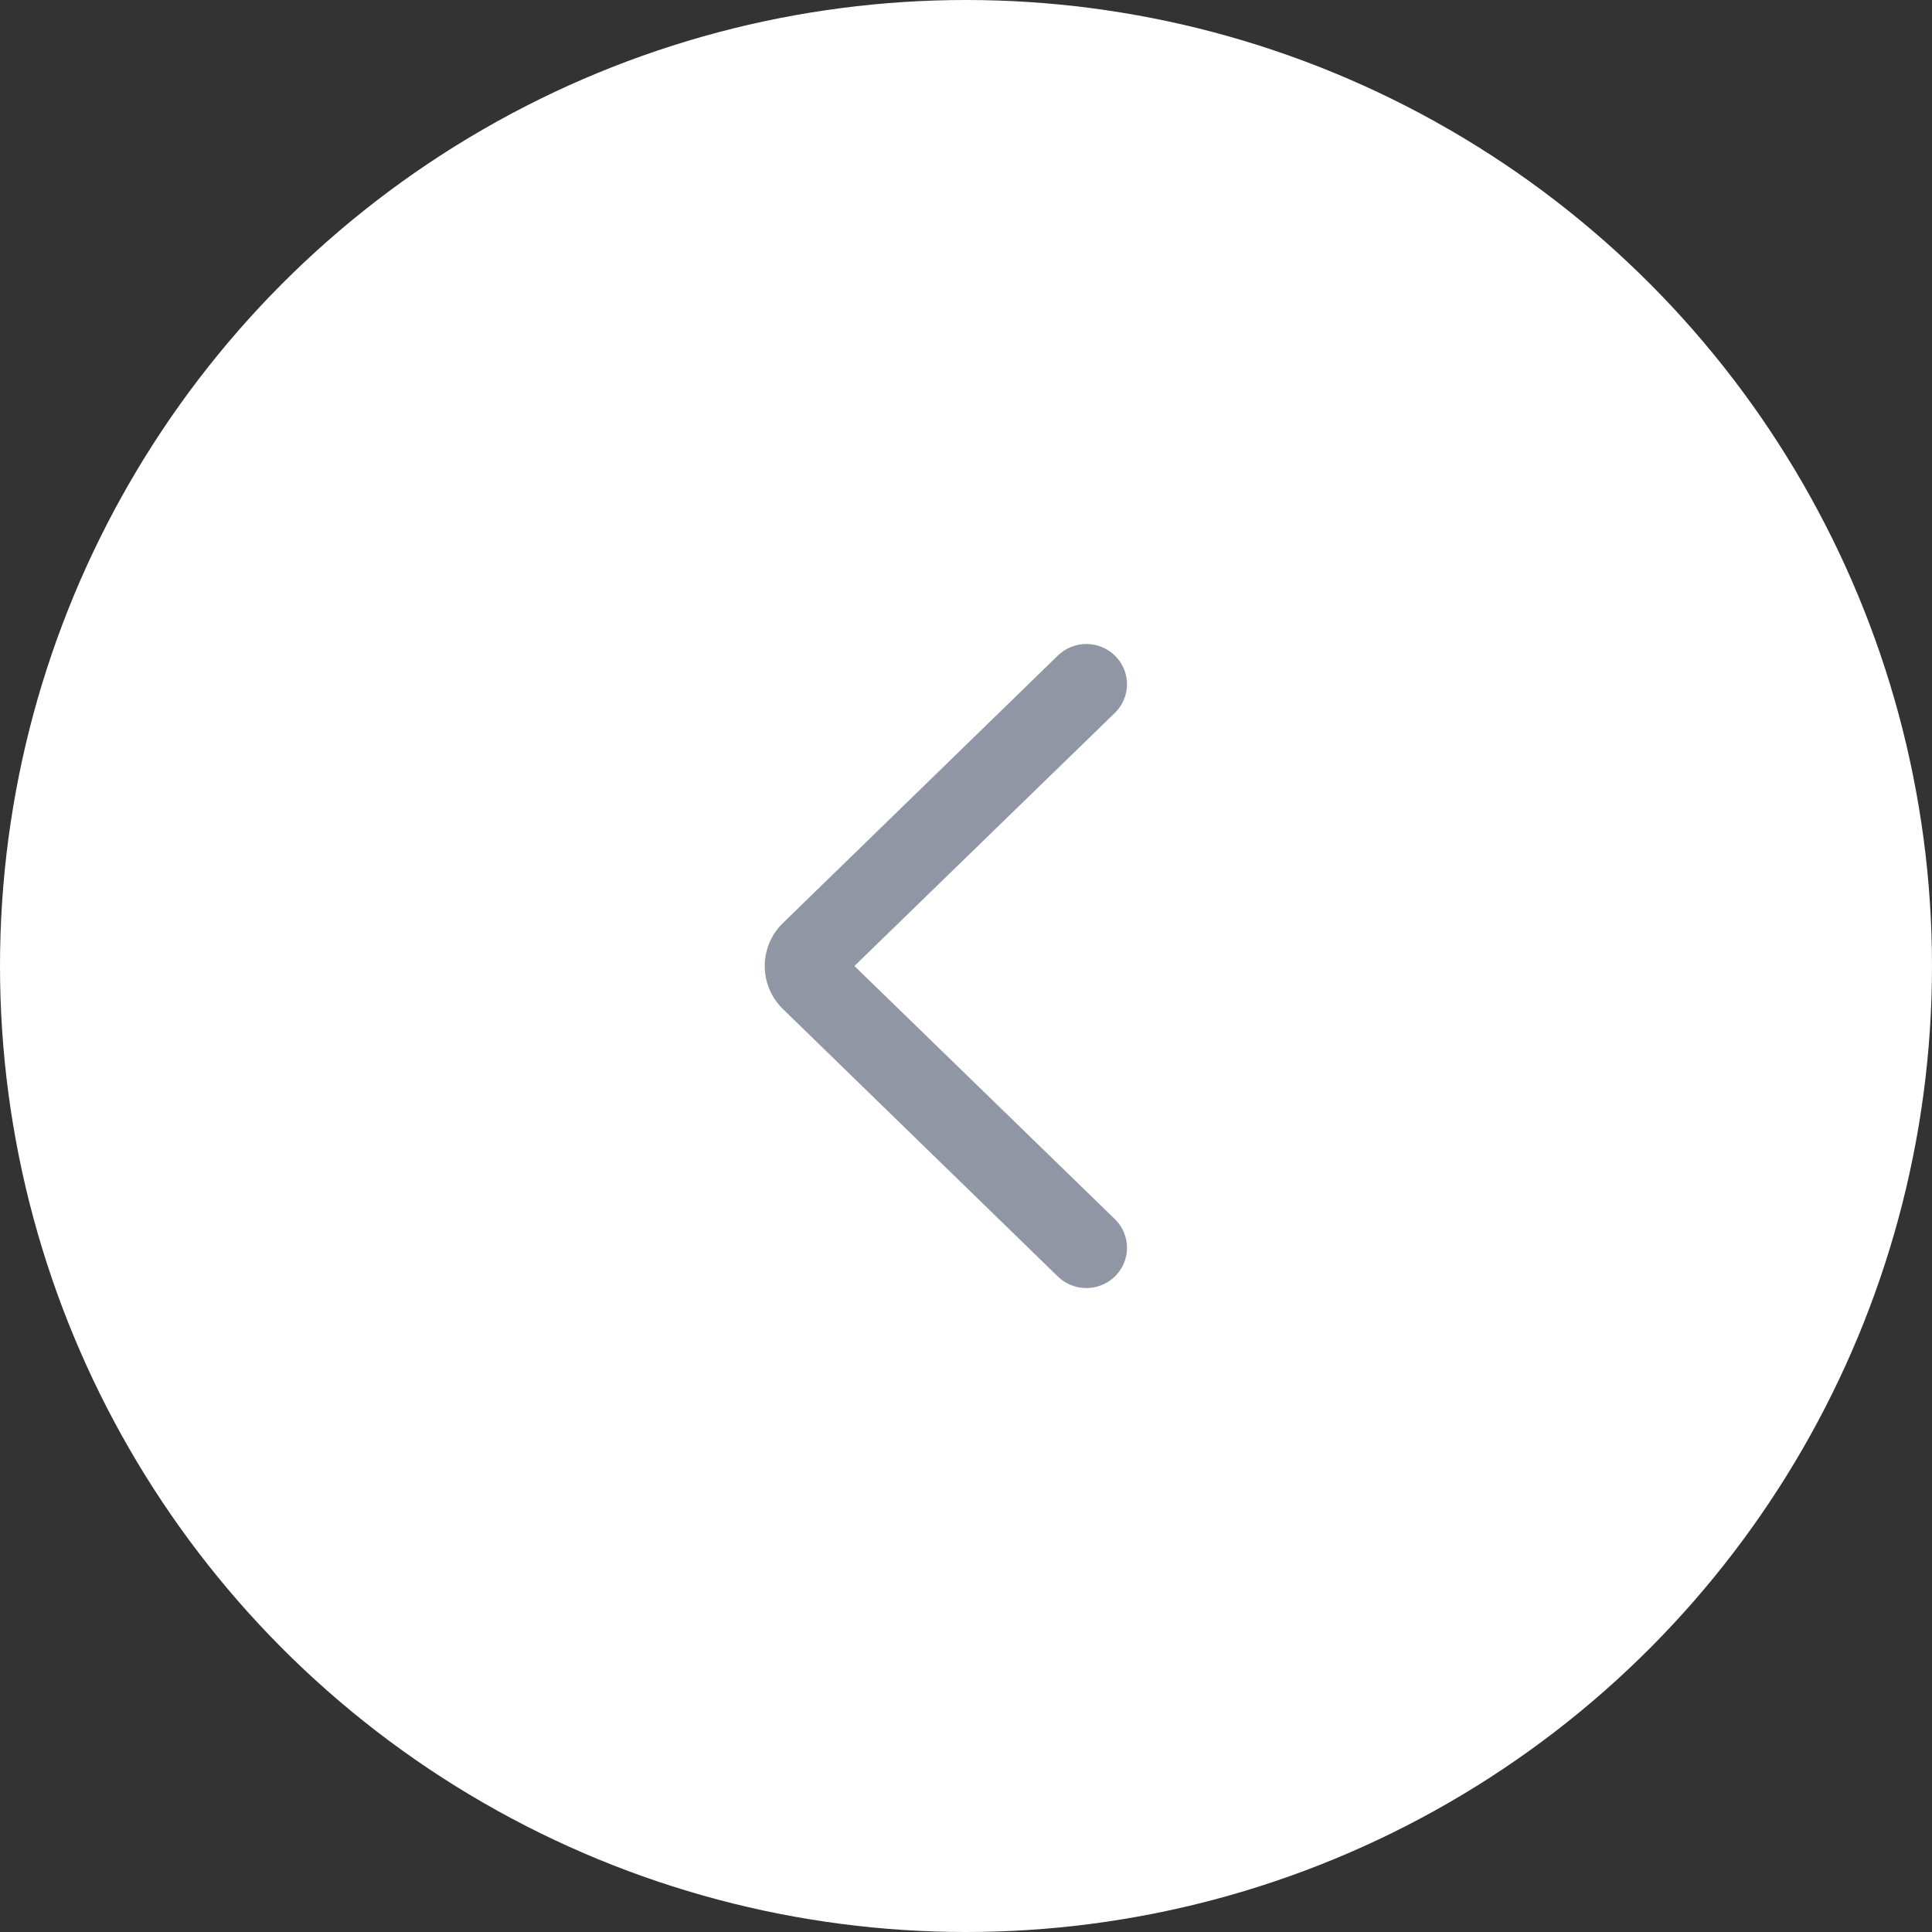<?xml version="1.0" encoding="UTF-8"?>
<svg width="48px" height="48px" viewBox="0 0 48 48" version="1.1" xmlns="http://www.w3.org/2000/svg" xmlns:xlink="http://www.w3.org/1999/xlink">
    <rect x="0" y="0" width="48" height="48" fill="#333333" stroke="none"/>
    <!-- Generator: Sketch 44.1 (41455) - http://www.bohemiancoding.com/sketch -->
    <title>slider-arrow-left-icon</title>
    <desc>Created with Sketch.</desc>
    <defs></defs>
    <g id="Assets" stroke="none" stroke-width="1" fill="none" fill-rule="evenodd">
        <g id="Artboard" transform="translate(-594, -186)">
            <g id="Dark" transform="translate(500, 0)">
                <g id="Link-Arrow" transform="translate(0, 46)">
                    <g id="slider-arrow-left-icon" transform="translate(94, 140)">
                        <circle id="Base" fill="#FFFFFF" transform="translate(24, 24) scale(-1, 1) translate(-24, -24) " cx="24" cy="24" r="24"></circle>
                        <path d="M19.443,25.061 C19.158,24.777 19,24.402 19,24 C19,23.599 19.158,23.223 19.443,22.941 L26.276,16.293 C26.671,15.902 27.309,15.902 27.704,16.293 C28.099,16.683 28.099,17.317 27.704,17.706 L21.228,24 L27.704,30.294 C28.099,30.684 28.099,31.317 27.704,31.709 C27.309,32.099 26.671,32.099 26.276,31.709 L19.443,25.061 L19.443,25.061 L19.443,25.061 Z" id="Arrow-Left-#1-Icon" fill="#9096A4"></path>
                    </g>
                </g>
            </g>
        </g>
    </g>
</svg>